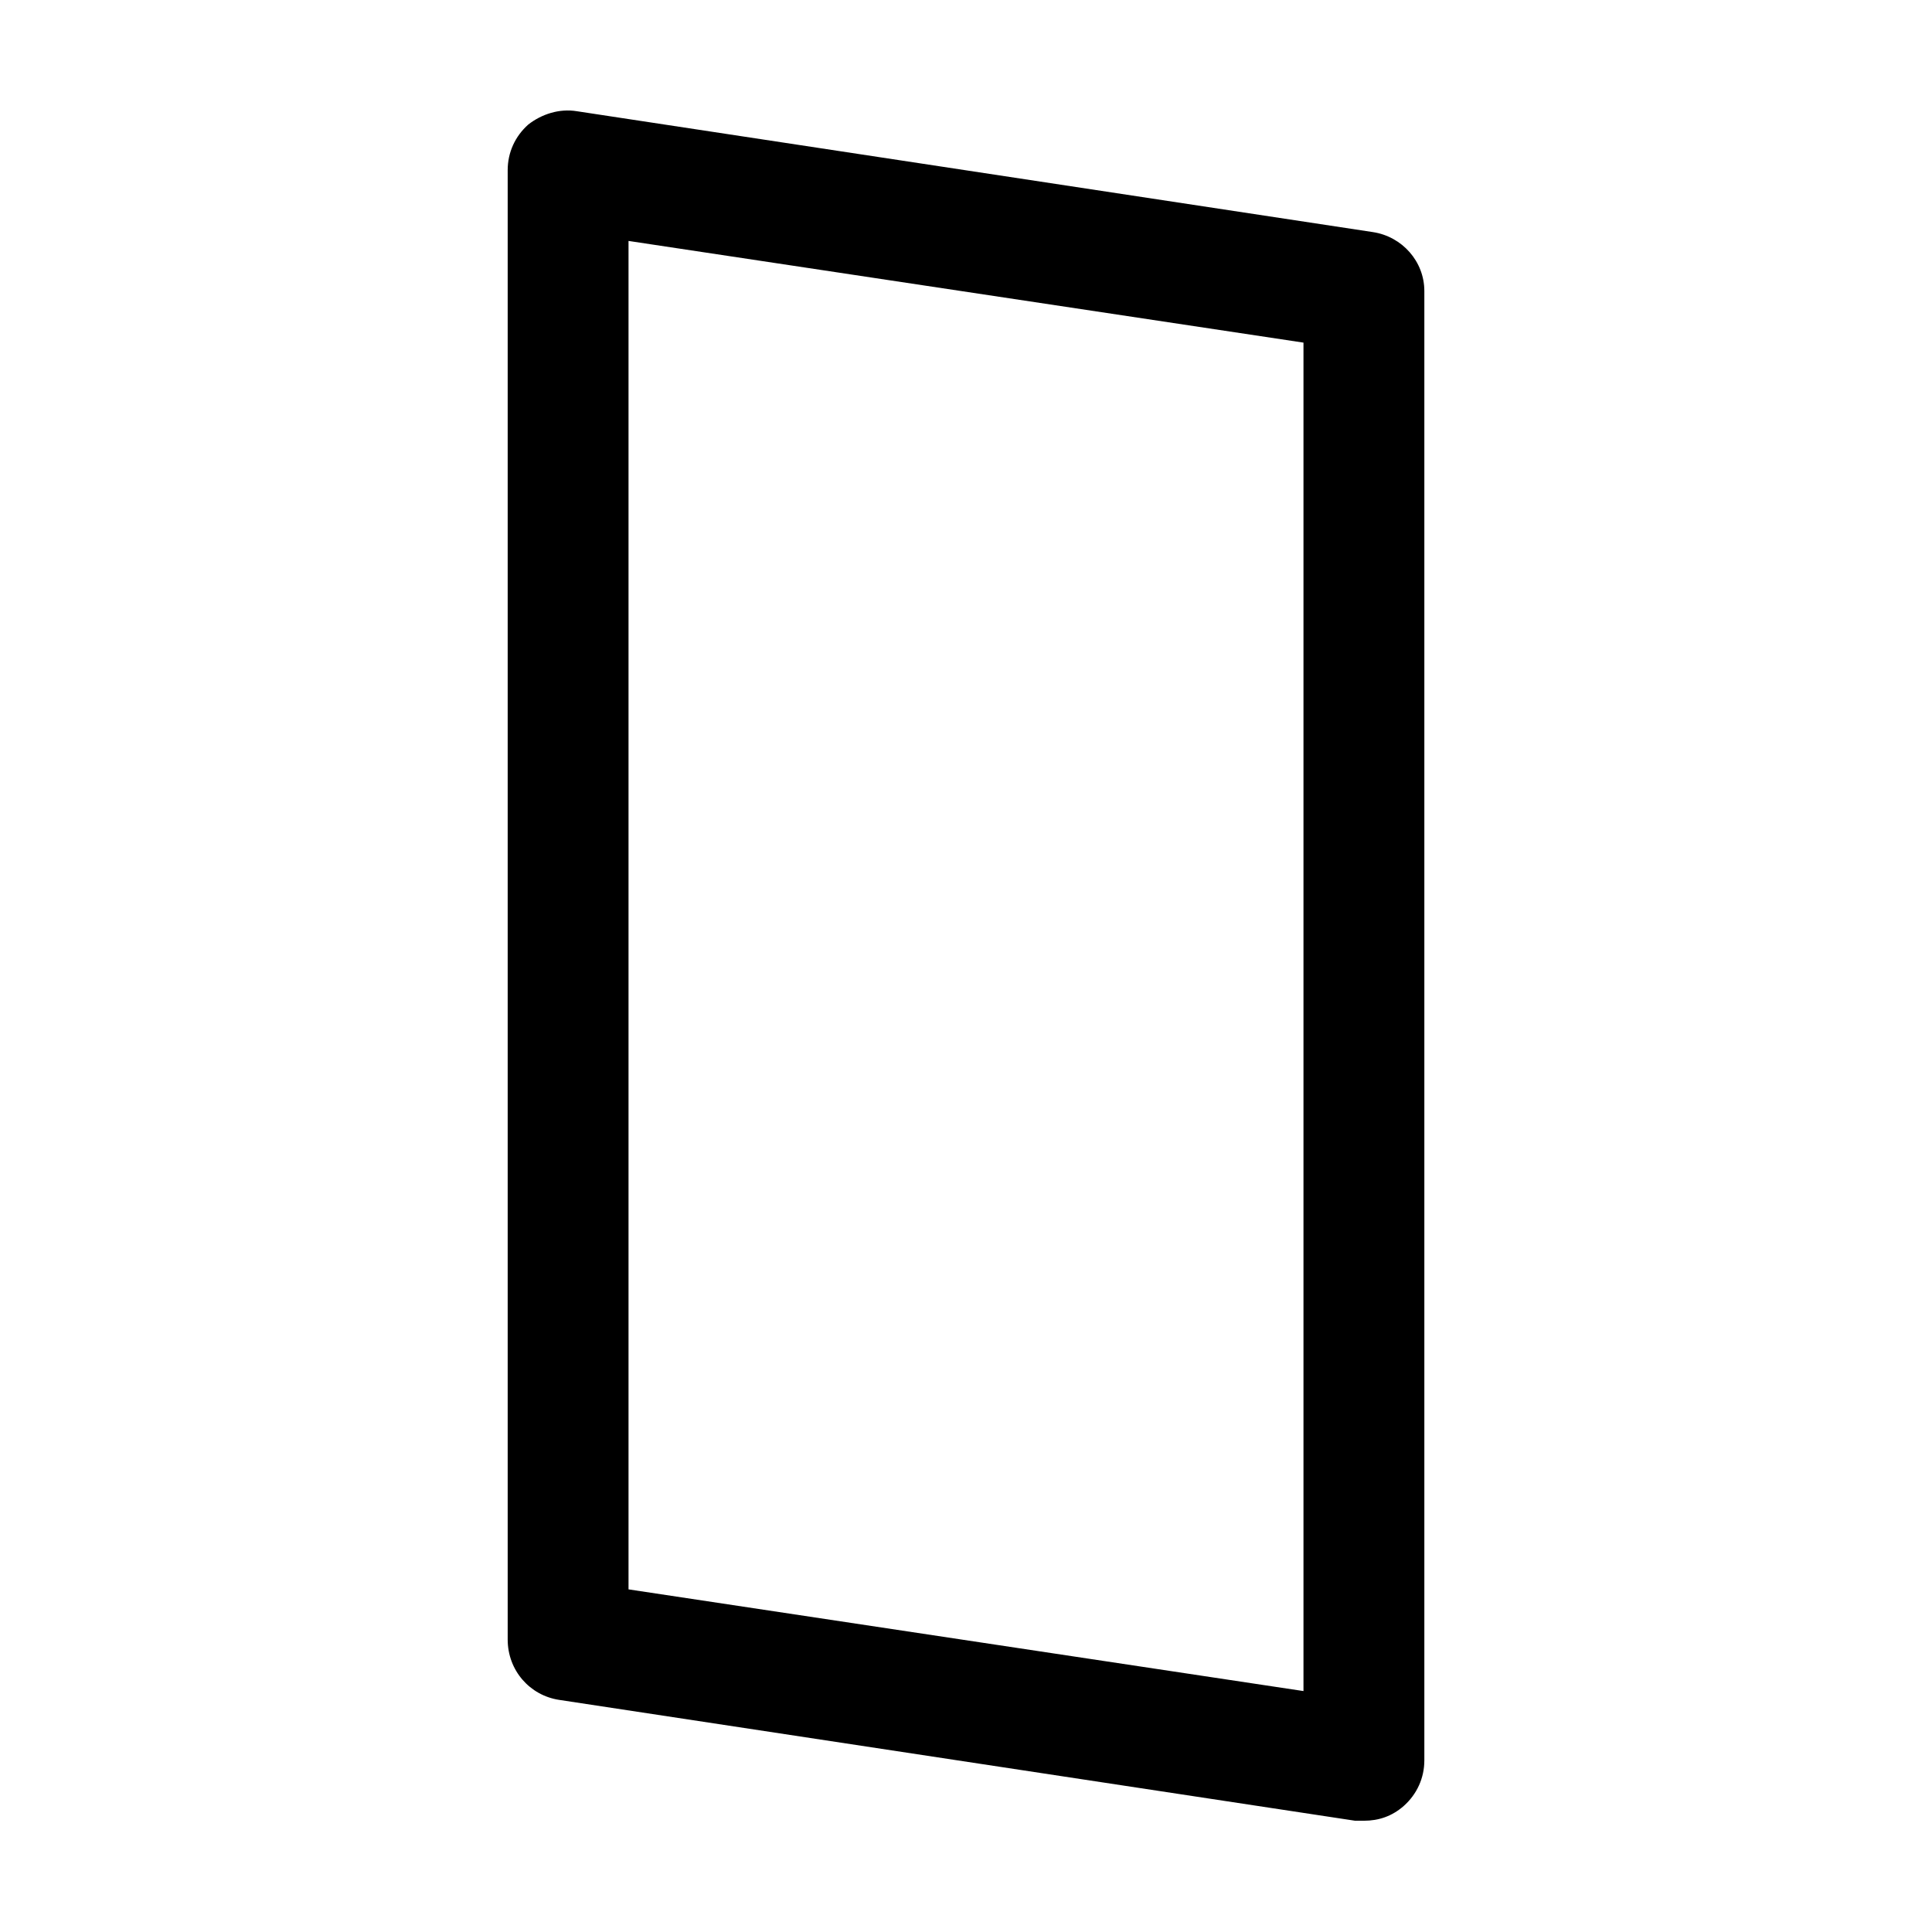 <?xml version="1.0" encoding="UTF-8"?>
<!-- The Best Svg Icon site in the world: iconSvg.co, Visit us! https://iconsvg.co -->
<svg fill="#000000" width="800px" height="800px" version="1.1" viewBox="144 144 512 512" xmlns="http://www.w3.org/2000/svg">
 <path d="m292.21 594.49 210.9 32.023h2.344c3.906 0 7.422-1.172 10.543-3.906 3.516-3.125 5.469-7.422 5.469-12.105v-389.38c0-7.812-5.859-14.449-13.668-15.621l-210.9-32.023c-4.688-0.781-9.375 0.781-12.887 3.516-3.516 3.125-5.469 7.422-5.469 12.105v389.38c0 8.199 5.856 14.84 13.668 16.012zm18.355-386.64 178.87 26.949v357.35l-178.87-26.949z"/>
</svg>